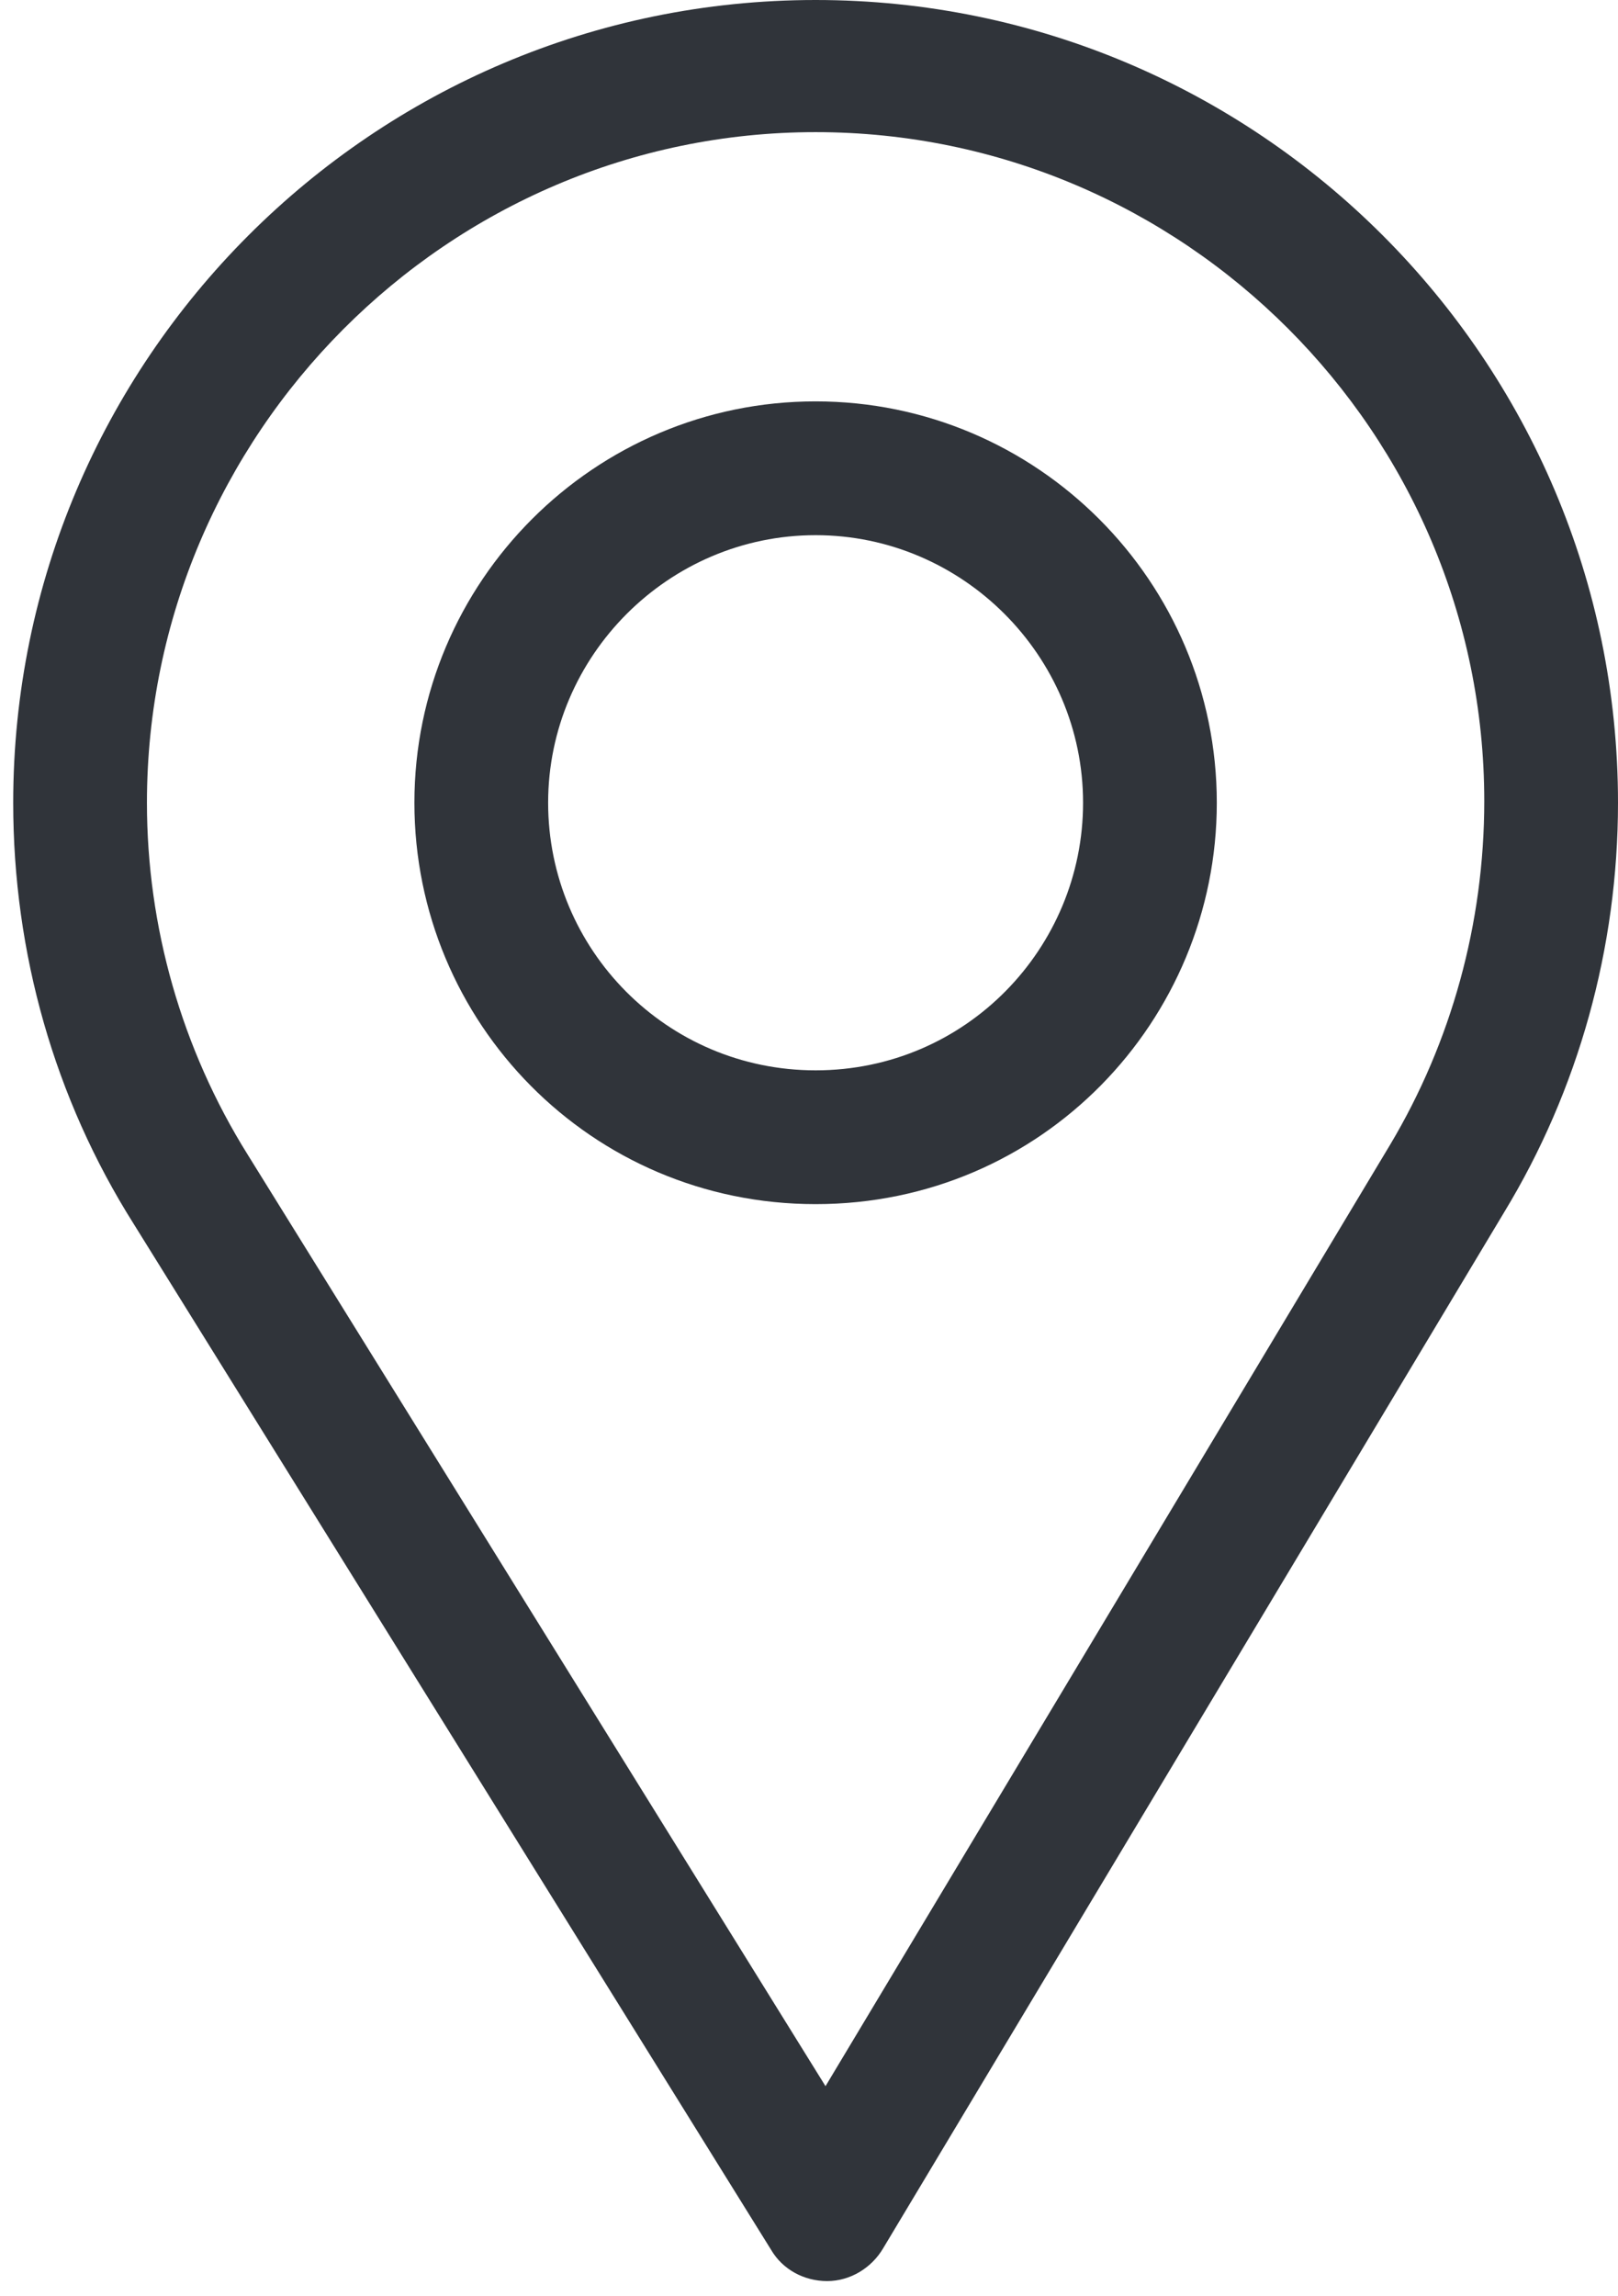 <?xml version="1.0" encoding="utf-8"?>
<!-- Generator: Adobe Illustrator 23.0.0, SVG Export Plug-In . SVG Version: 6.00 Build 0)  -->
<svg version="1.1" id="Layer_1" xmlns="http://www.w3.org/2000/svg" xmlns:xlink="http://www.w3.org/1999/xlink" x="0px" y="0px"
	 viewBox="0 0 98 139" style="enable-background:new 0 0 98 139;" xml:space="preserve">
<style type="text/css">
	.st0{fill:#30343A;}
</style>
<path class="st0" d="M49.4,0C22.6,0,0.8,21.8,0.8,48.6c0,9.1,2.5,17.9,7.3,25.5l38.6,62.1c0.7,1.2,2,1.9,3.4,1.9l0,0
	c1.4,0,2.7-0.8,3.4-2l37.6-62.7c4.5-7.4,6.9-16,6.9-24.8C98,21.8,76.2,0,49.4,0z M84.2,69.3l-34.2,57L15,69.9
	c-4-6.4-6.1-13.8-6.1-21.3C8.9,26.3,27.1,8,49.4,8s40.5,18.2,40.5,40.5C89.9,55.9,87.9,63.1,84.2,69.3z"/>
<path class="st0" d="M49.4,24.3c-13.4,0-24.3,10.9-24.3,24.3c0,13.3,10.7,24.3,24.3,24.3c13.7,0,24.3-11.1,24.3-24.3
	C73.7,35.2,62.8,24.3,49.4,24.3z M49.4,64.8c-9,0-16.2-7.3-16.2-16.2s7.3-16.2,16.2-16.2s16.2,7.3,16.2,16.2
	C65.6,57.4,58.5,64.8,49.4,64.8z"/>
</svg>

